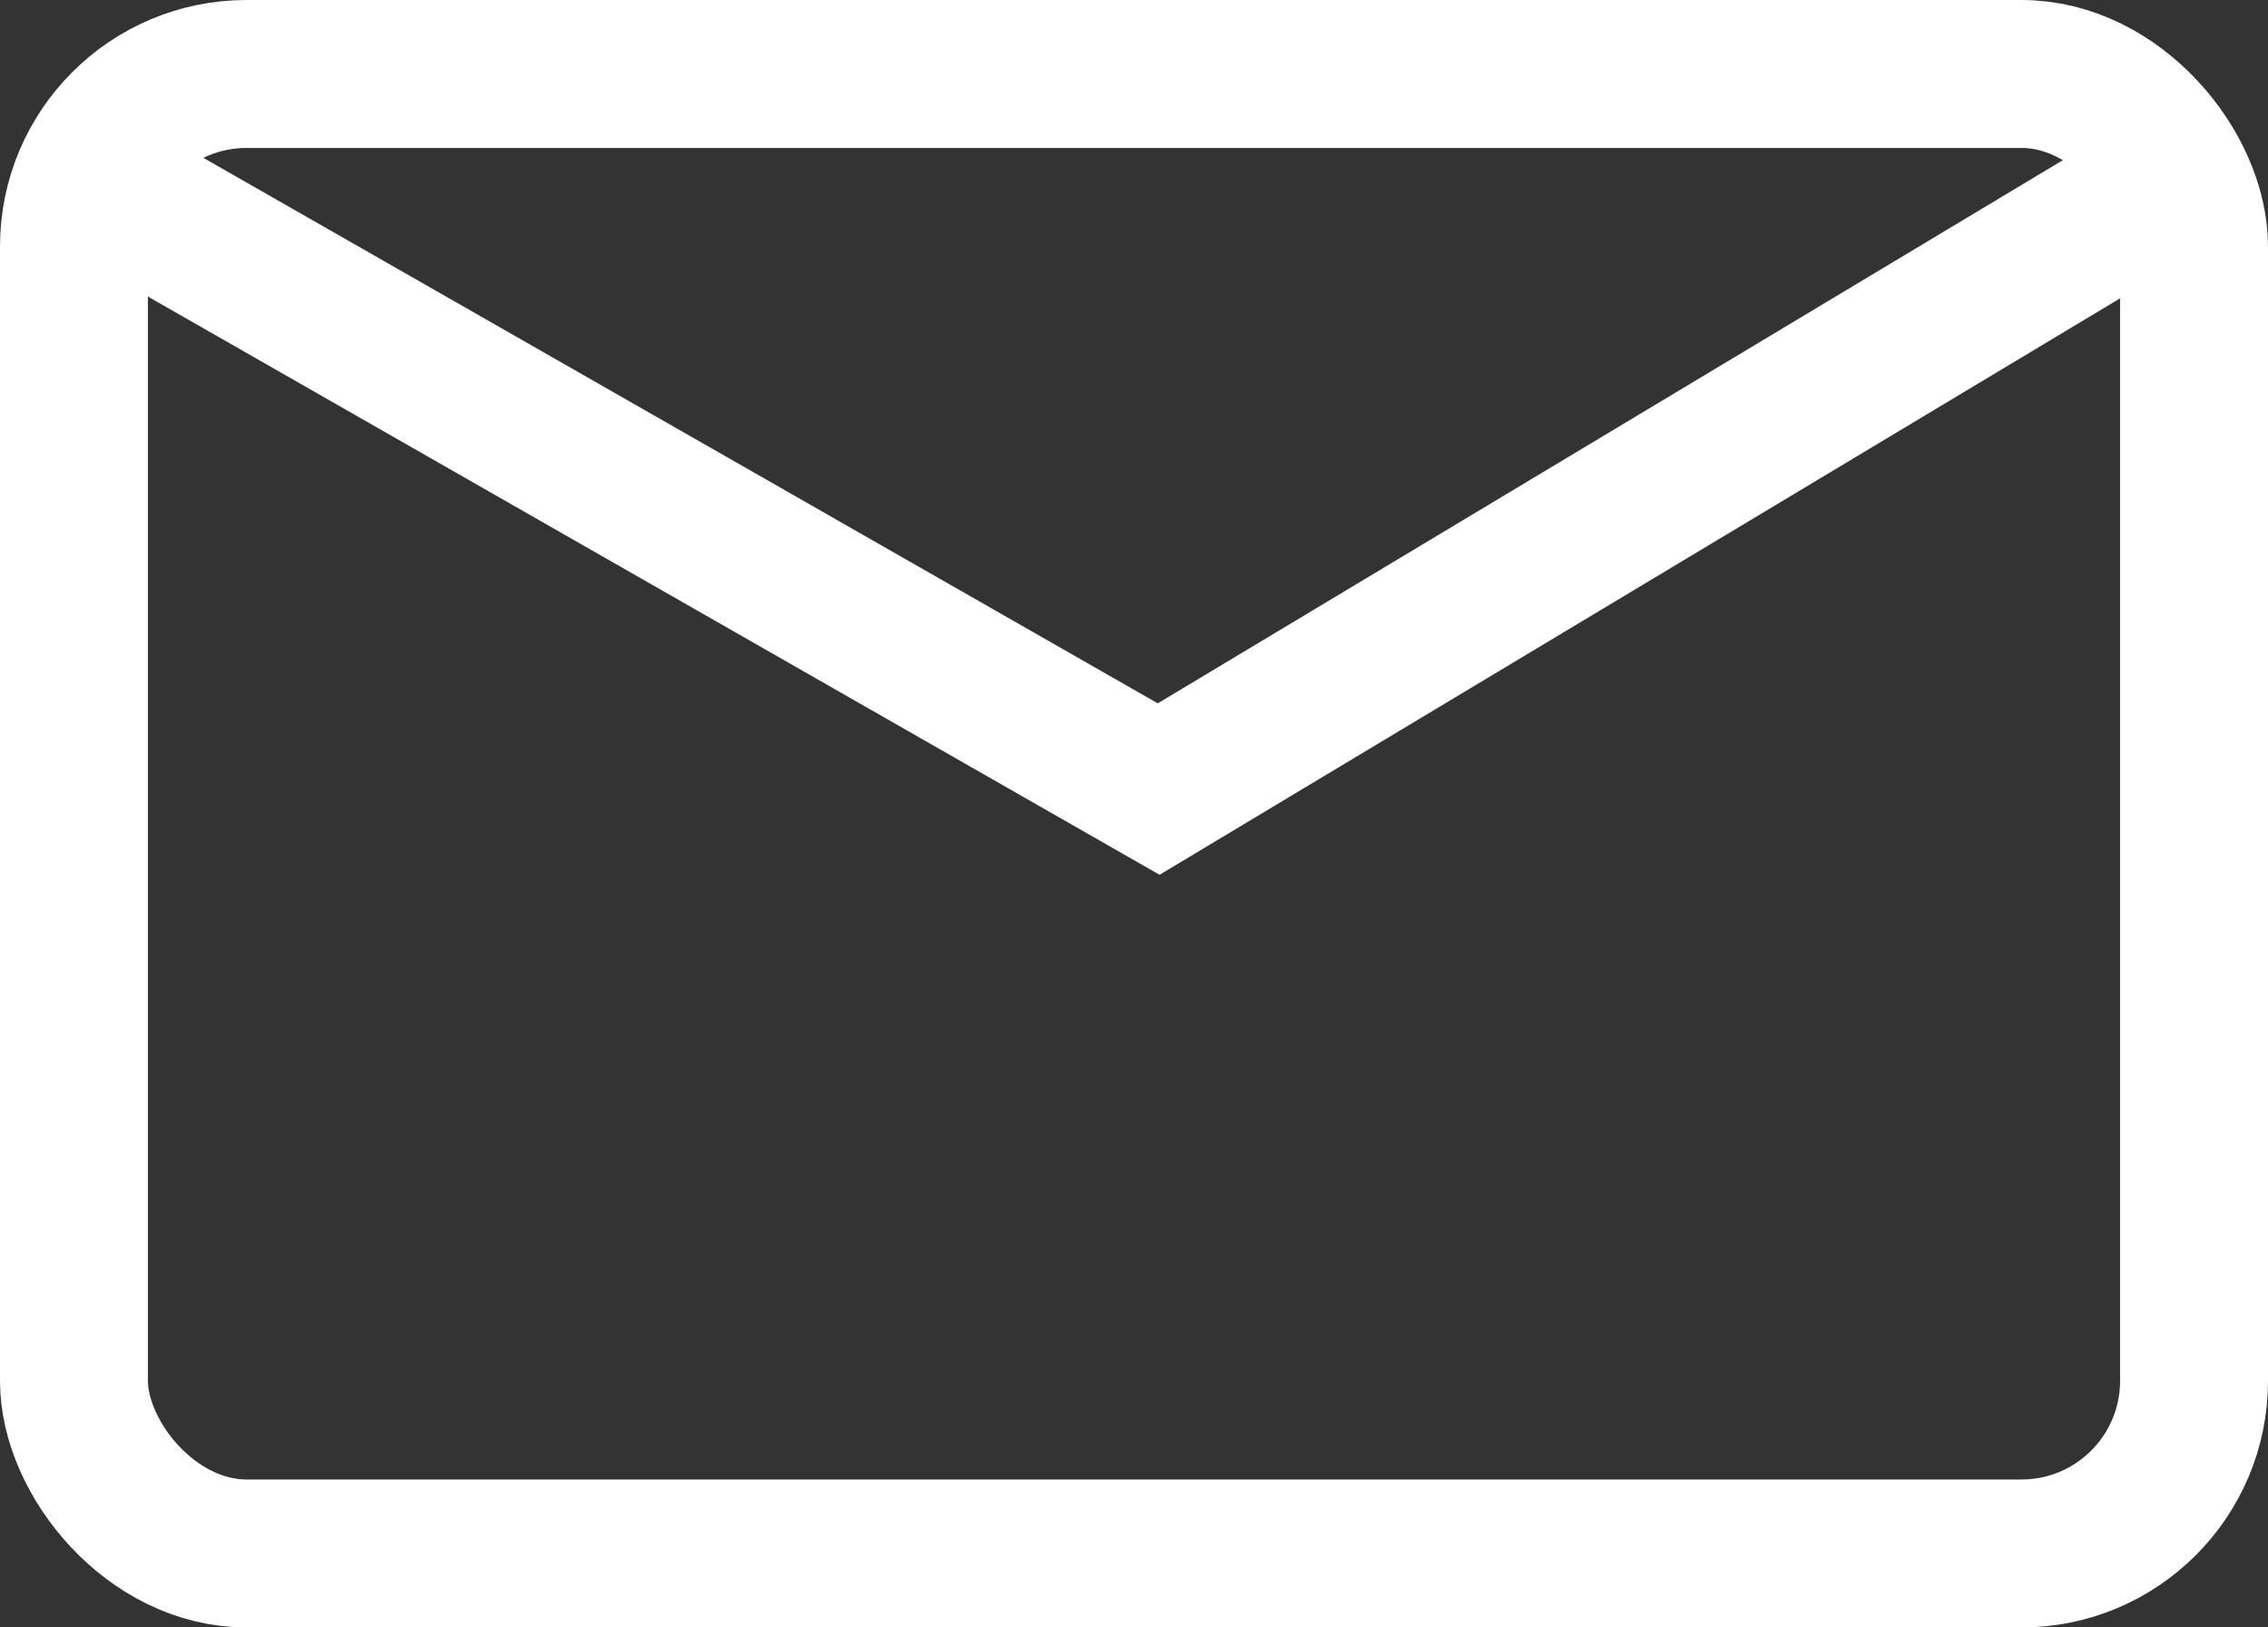 <svg width="46" height="33" viewBox="0 0 46 33" fill="none" xmlns="http://www.w3.org/2000/svg">
<rect x="0" y="0" width="46" height="33" fill="#333333" stroke="none"/>
<rect x="1.5" y="1.5" width="43" height="30" rx="3.5" stroke="white" stroke-width="3"/>
<path d="M2.5 4L23.5 16L43.5 4" stroke="white" stroke-width="3"/>
</svg>
